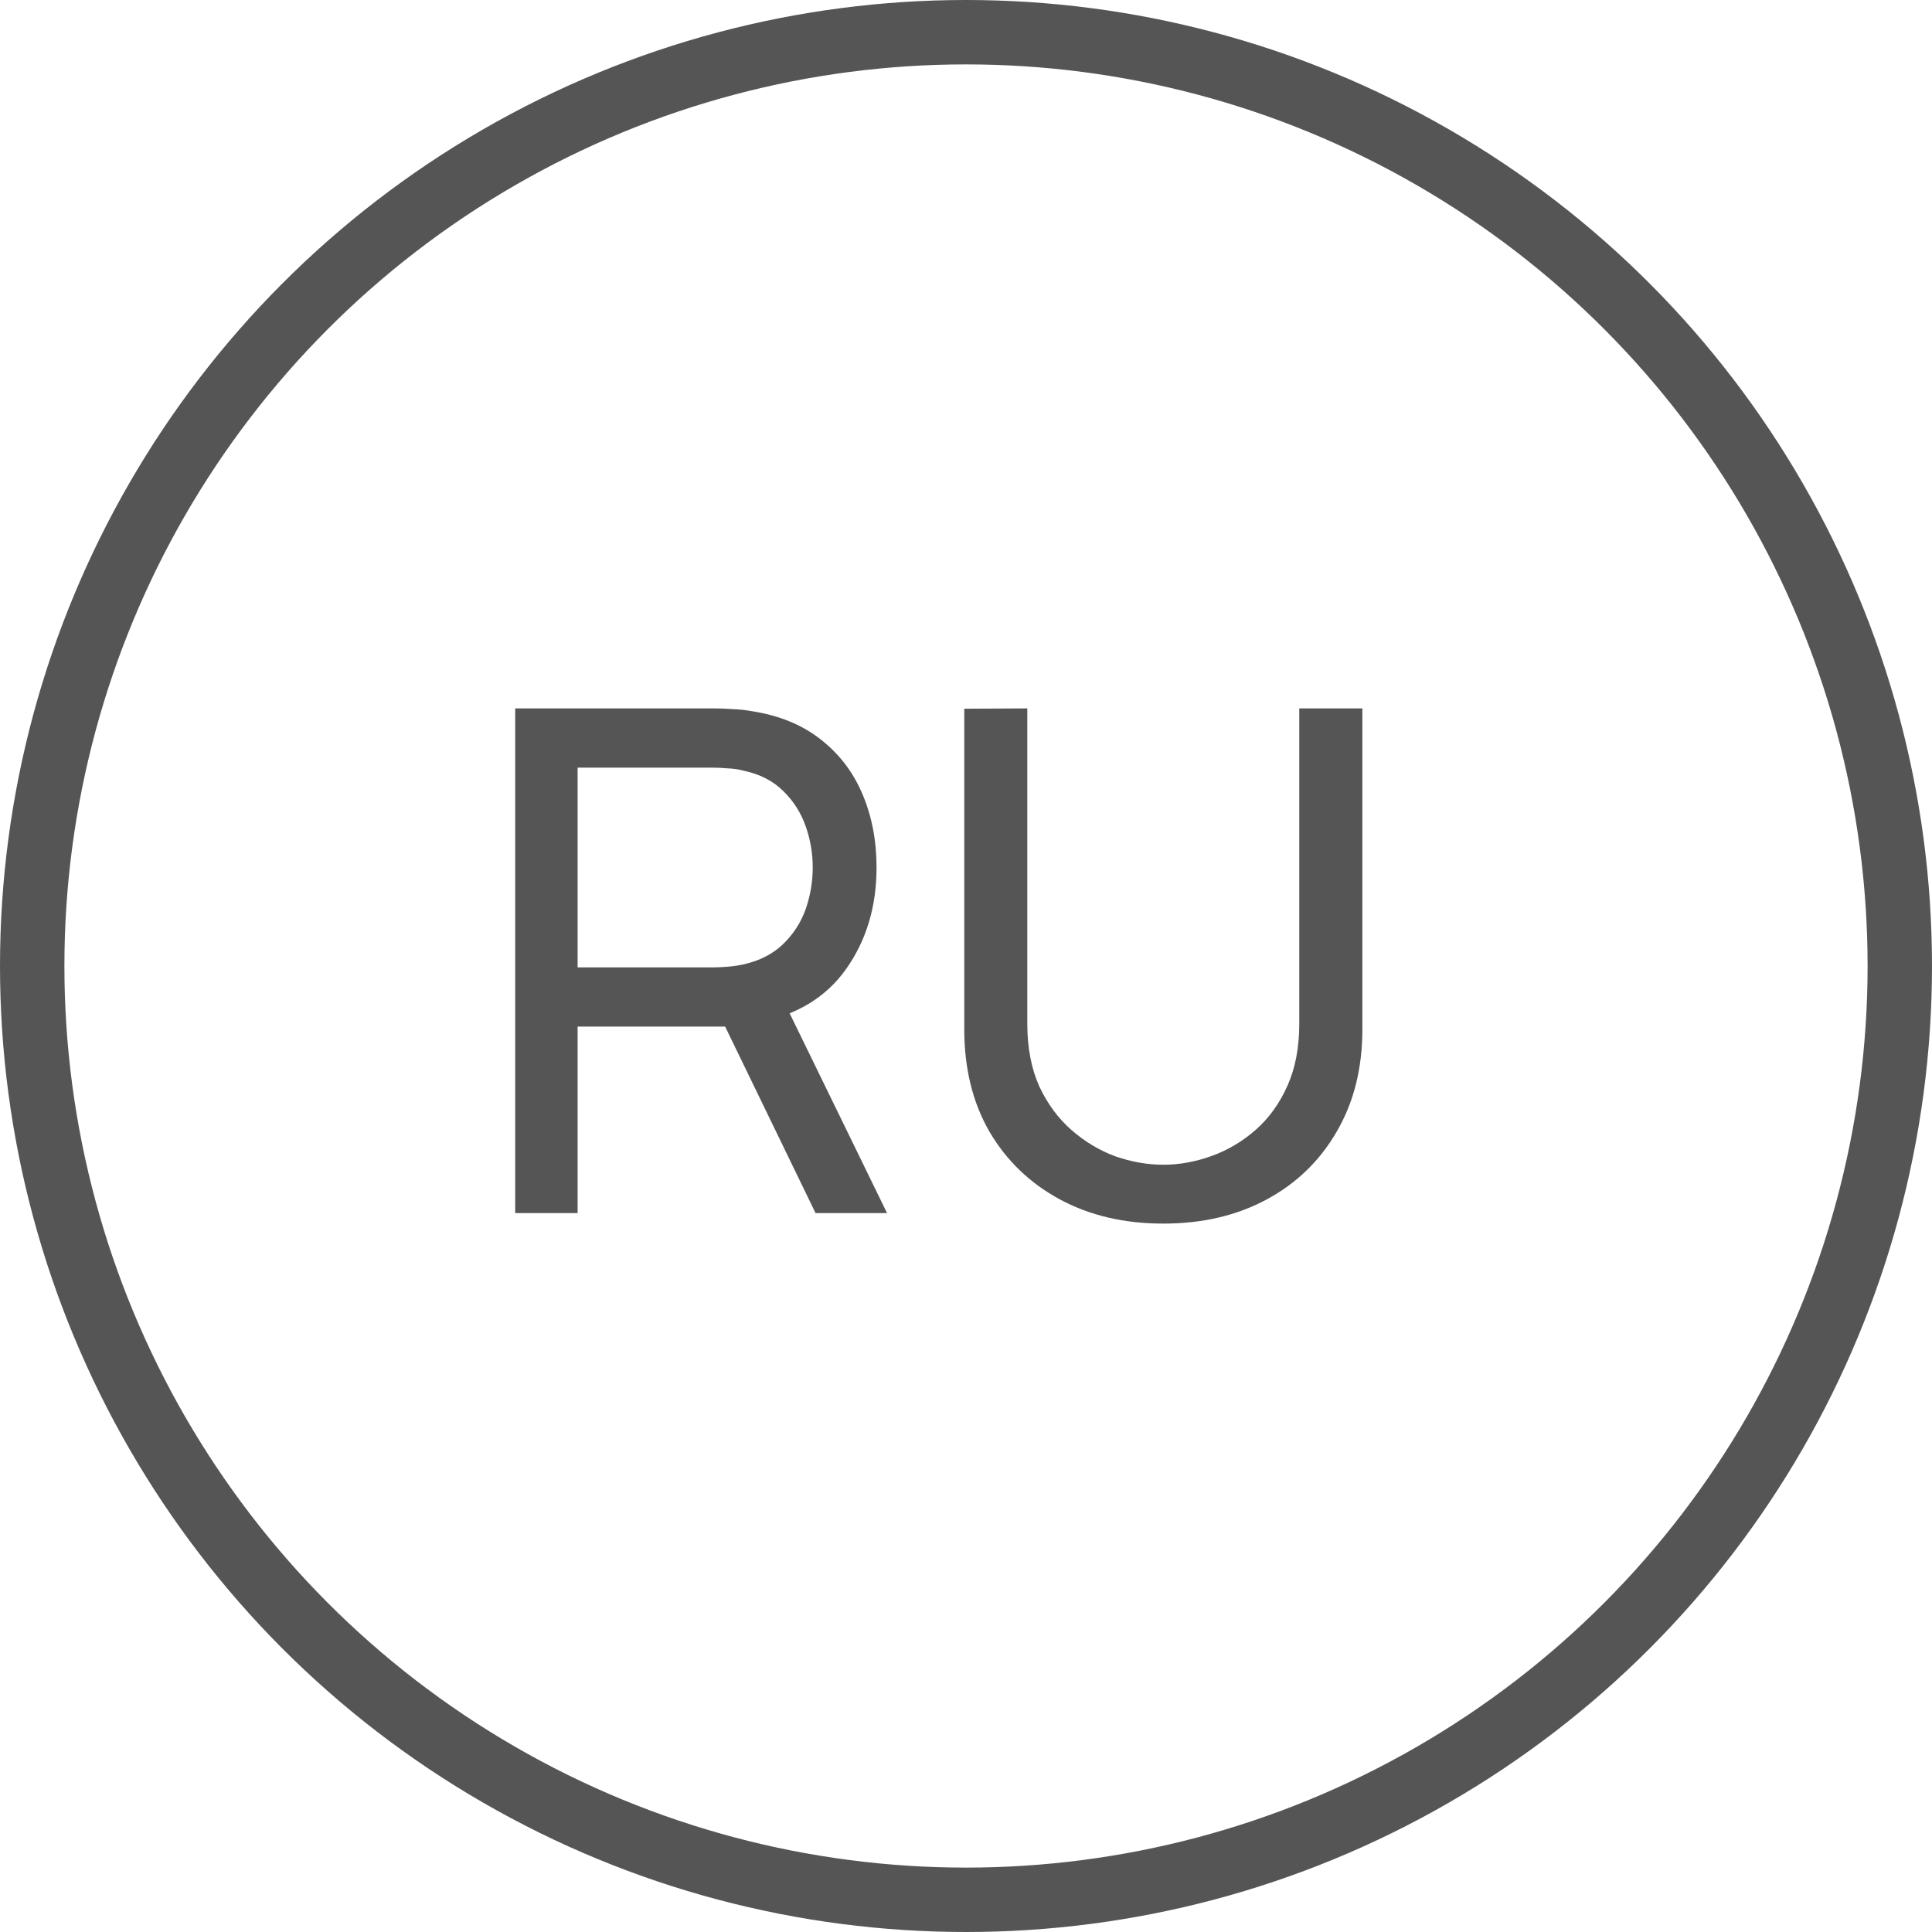<?xml version="1.0" encoding="UTF-8"?> <svg xmlns="http://www.w3.org/2000/svg" width="30" height="30" viewBox="0 0 30 30" fill="none"> <path d="M8 18.837V11H11.097C11.173 11 11.264 11.004 11.369 11.011C11.474 11.014 11.575 11.025 11.674 11.043C12.098 11.109 12.454 11.254 12.74 11.479C13.03 11.704 13.248 11.989 13.393 12.333C13.538 12.674 13.611 13.053 13.611 13.471C13.611 14.077 13.453 14.603 13.137 15.049C12.822 15.492 12.359 15.769 11.75 15.882L11.38 15.941H8.969V18.837H8ZM12.664 18.837L11.118 15.648L12.076 15.354L13.774 18.837H12.664ZM8.969 15.022H11.064C11.133 15.022 11.211 15.018 11.298 15.011C11.389 15.004 11.474 14.991 11.554 14.973C11.804 14.915 12.007 14.809 12.163 14.657C12.323 14.501 12.439 14.32 12.512 14.113C12.584 13.902 12.62 13.688 12.62 13.471C12.62 13.253 12.584 13.041 12.512 12.834C12.439 12.624 12.323 12.44 12.163 12.284C12.007 12.128 11.804 12.023 11.554 11.969C11.474 11.947 11.389 11.934 11.298 11.931C11.211 11.923 11.133 11.92 11.064 11.92H8.969V15.022Z" fill="#555555"></path> <path d="M18.064 19C17.458 19 16.923 18.875 16.459 18.625C15.994 18.374 15.63 18.024 15.365 17.574C15.103 17.121 14.973 16.589 14.973 15.98V11.005L15.952 11V15.898C15.952 16.268 16.014 16.591 16.137 16.867C16.264 17.139 16.431 17.366 16.638 17.547C16.845 17.728 17.072 17.864 17.318 17.955C17.569 18.042 17.817 18.086 18.064 18.086C18.314 18.086 18.565 18.04 18.815 17.95C19.065 17.859 19.292 17.725 19.495 17.547C19.702 17.366 19.867 17.137 19.991 16.861C20.114 16.585 20.175 16.264 20.175 15.898V11H21.155V15.98C21.155 16.585 21.023 17.115 20.758 17.569C20.497 18.022 20.134 18.374 19.669 18.625C19.205 18.875 18.67 19 18.064 19Z" fill="#555555"></path> <circle cx="15" cy="15" r="14.5" stroke="#555555"></circle> </svg> 